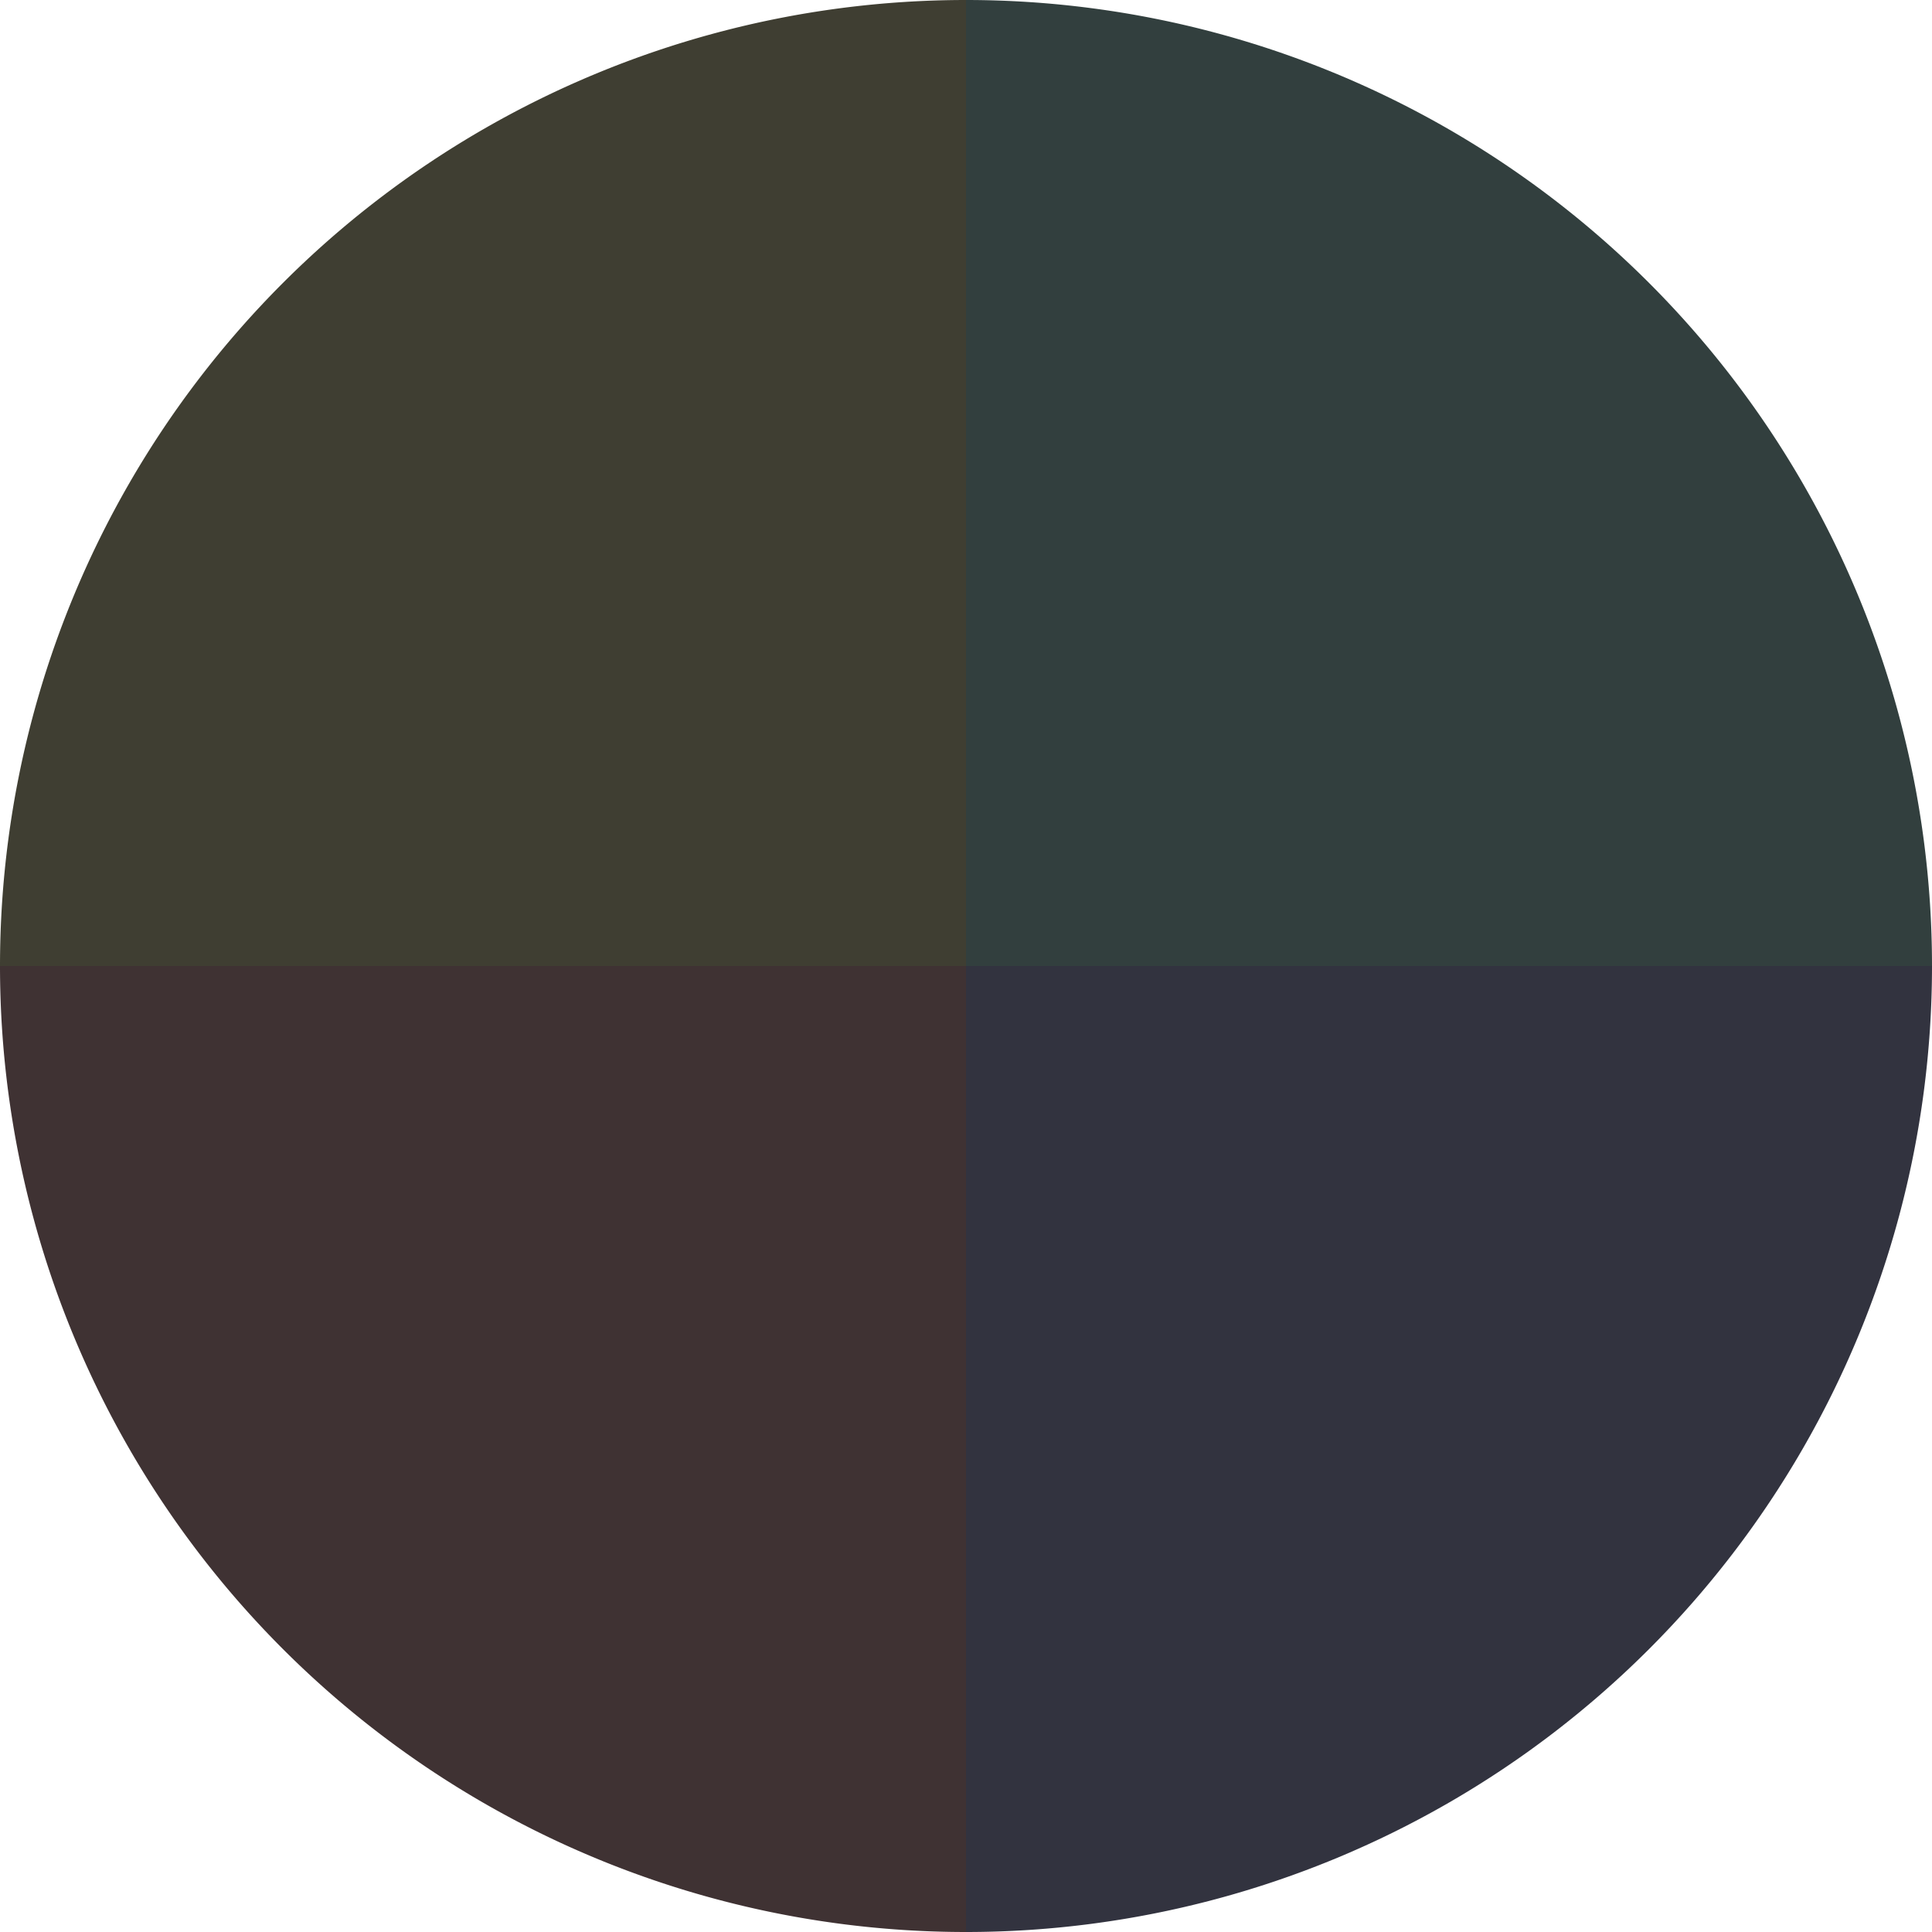 <?xml version="1.0" standalone="no"?>
<svg width="500" height="500" viewBox="-1 -1 2 2" xmlns="http://www.w3.org/2000/svg">
        <path d="M 0 -1 
             A 1,1 0 0,1 1 0             L 0,0
             z" fill="#323f3e" />
            <path d="M 1 0 
             A 1,1 0 0,1 0 1             L 0,0
             z" fill="#32333f" />
            <path d="M 0 1 
             A 1,1 0 0,1 -1 0             L 0,0
             z" fill="#3f3233" />
            <path d="M -1 0 
             A 1,1 0 0,1 -0 -1             L 0,0
             z" fill="#3f3e32" />
    </svg>
